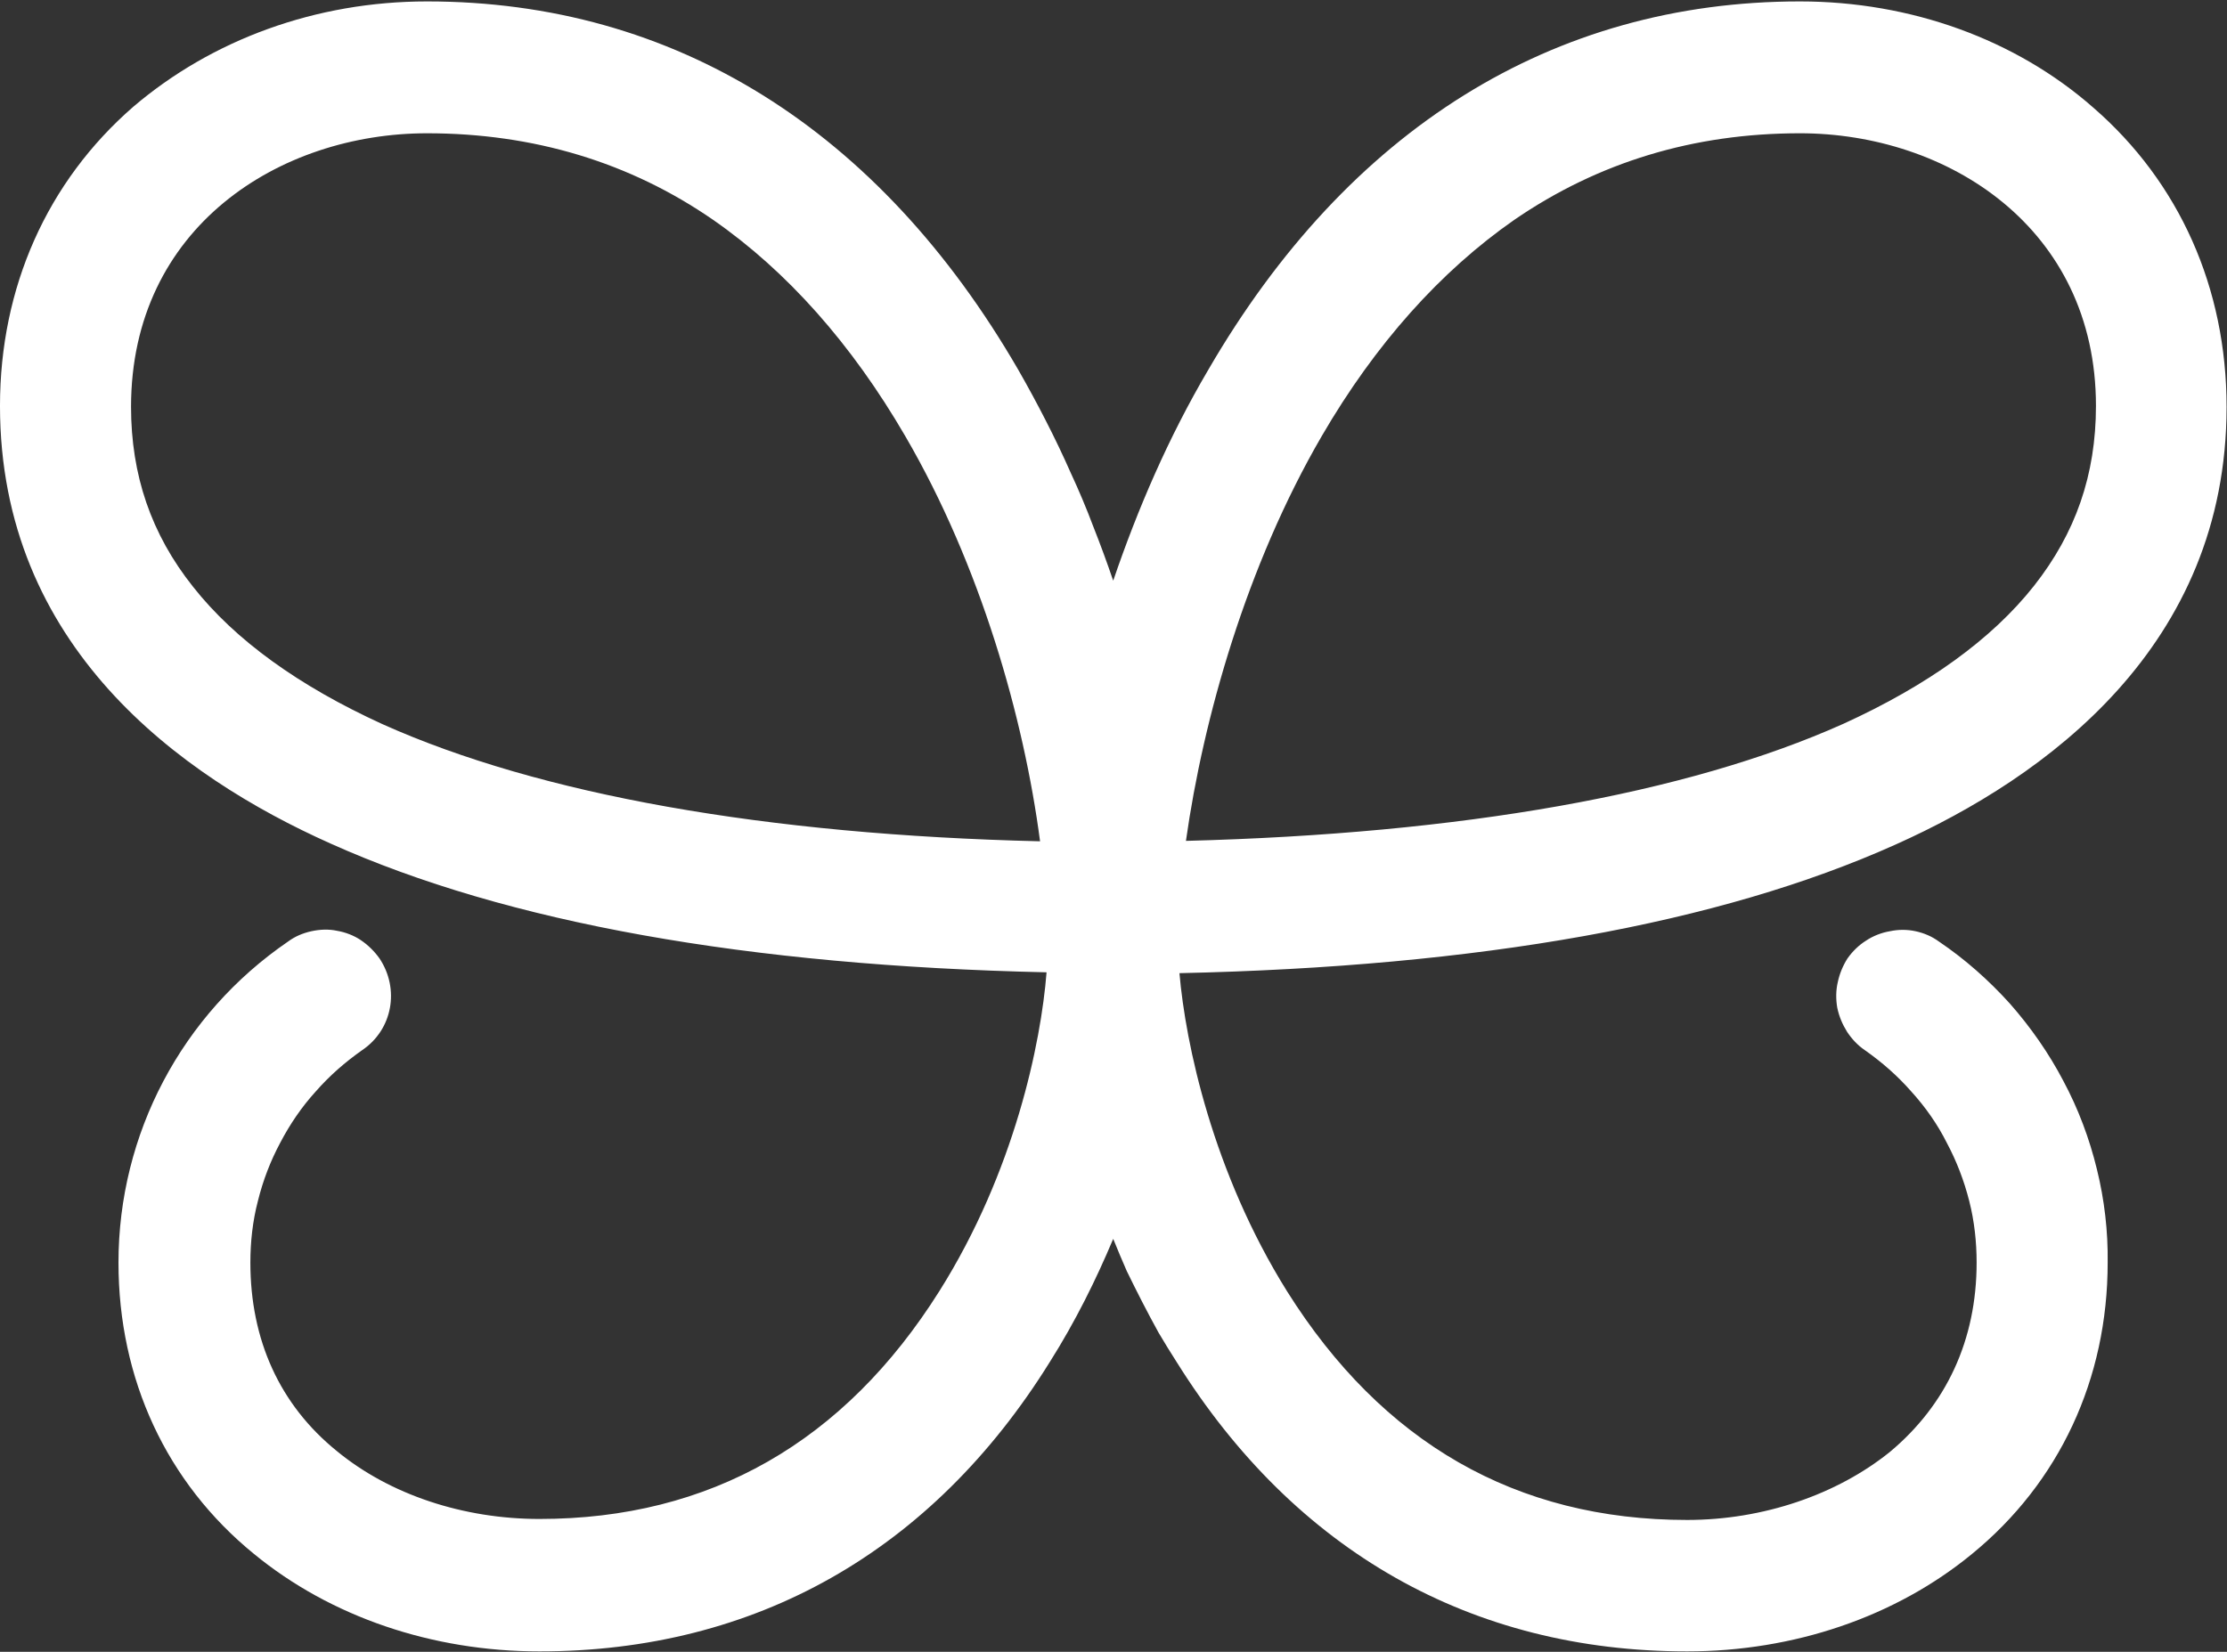 <svg version="1.2" xmlns="http://www.w3.org/2000/svg" viewBox="0 0 1577 1170" width="1577" height="1170">
	<rect x="0" y="0" width="1577" height="1170" fill="#333333" stroke="none"/>
	<title>EOLS_BIG copy-svg</title>
	<style>
		.s0 { fill: #ffffff } 
	</style>
	<path id="Layer" fill-rule="evenodd" class="s0" d="m1373 666.9c18.5 12.5 35.3 27.4 50.2 43.9 14.8 16.8 27.7 35.3 37.9 54.8 10.6 19.8 18.5 40.9 23.8 62.7 5.3 21.5 7.9 43.9 7.6 66 0 82.6-34.3 155.9-96.1 206.4-54.1 44.5-126.1 69-201.7 69-152.5 0-277.6-70.7-361.5-205q-6.6-10.3-12.8-20.8-6-10.9-11.6-21.8-5.6-10.9-10.9-21.8-4.9-11.2-9.6-22.8c-12.2 29-26.7 58.4-44.9 87.2-83.5 134.3-208.6 205-361.4 205-76 0-147.9-24.5-202.1-69-62-50.5-96-123.8-96-206.4 0-91.1 44.8-175.9 120.1-227.4 5-3.7 10.6-6 16.5-7.3 6-1.3 12.2-1.6 18.2-0.3 5.9 1 11.9 3.3 16.8 6.6 5.3 3.6 9.6 7.9 13.2 12.9 14.5 21.7 9.3 50.5-12.2 65-12.2 8.6-23.1 18.1-33 29.4-9.9 10.9-18.2 23.1-25.1 36.3-6.9 12.9-12.2 26.7-15.8 41.3-3.7 14.1-5.3 29-5.3 43.5 0 54.8 20.8 100.7 61.1 133.4 37.6 31 89.7 48.2 143.6 48.2 120.8 0 215.9-54.5 283.2-161.4 53.2-84.5 72-176 75.9-225.8-211.2-4.7-381.9-35-507-91.2-107-47.8-234.1-139.9-234.1-310 0-83.8 33.3-158.8 94.4-211.9 55.8-47.6 129.4-74.6 208-74.6 175 0 319.9 90.4 418.6 260.8q10.2 17.8 19.5 36 9.5 18.5 17.8 37.3 8.6 18.5 15.8 37.6 7.6 19.2 14.2 38.6c17.2-50.5 39-101.3 67.4-149.5 99-170.4 243.9-260.8 418.9-260.8 78.6 0 152.9 27 207.7 75.2 61 52.9 94.4 127.8 94.4 212 0 169.4-127.4 262.1-234.4 310-124.8 56.1-295.1 86.5-507.1 91.1 4.3 49.9 23.5 141 76.3 225.5 67.3 107 162.1 161.8 283.2 161.8 53.8 0 106-17.9 143.6-48.2 40-33.4 61.4-79.3 61.4-134.1 0-14.5-1.6-29.4-5.2-43.5-3.7-14.6-9-28.4-15.9-41.3-6.6-13.2-15.2-25.4-25.1-36.3-9.9-11.3-20.8-20.8-33-29.4-4.9-3.3-9.2-7.9-12.5-12.9-3.3-5.3-5.7-10.9-7-17.2-1-5.9-1-12.2 0.4-18.1q1.9-8.9 6.9-16.8c3.6-5 7.9-9.3 13.2-12.6 4.9-3.3 10.9-5.6 16.8-6.6 6-1.3 12.2-1.3 18.2 0 5.9 1.3 11.5 3.6 16.5 7.3zm-437.1-357.9c-53.1 91.4-83.8 199.4-96.1 286.6 194.8-5 354.3-33.1 465.5-82.9 60.1-27.4 105.3-60.1 135-97.7 29.4-37.3 43.9-78.6 43.9-127.5 0-126.4-105.3-193.1-209.6-193.1-75.3 0-142.9 20.5-202.4 61.4-52.1 36.3-98.3 87.8-136.3 153.2zm-843.1-20.8c0 48.2 14.2 90.1 43.9 127.4 29.7 37.7 74.9 70.3 134.3 97.4 111.3 49.9 271.4 78.3 465.5 82.9-11.5-87.5-42.2-195.5-95.4-286.9-38-65.4-83.8-116.9-136-153.2-59.1-40.9-127.4-61.4-202.7-61.4-104.3 0-209.6 66.4-209.6 193.8z"/>
</svg>